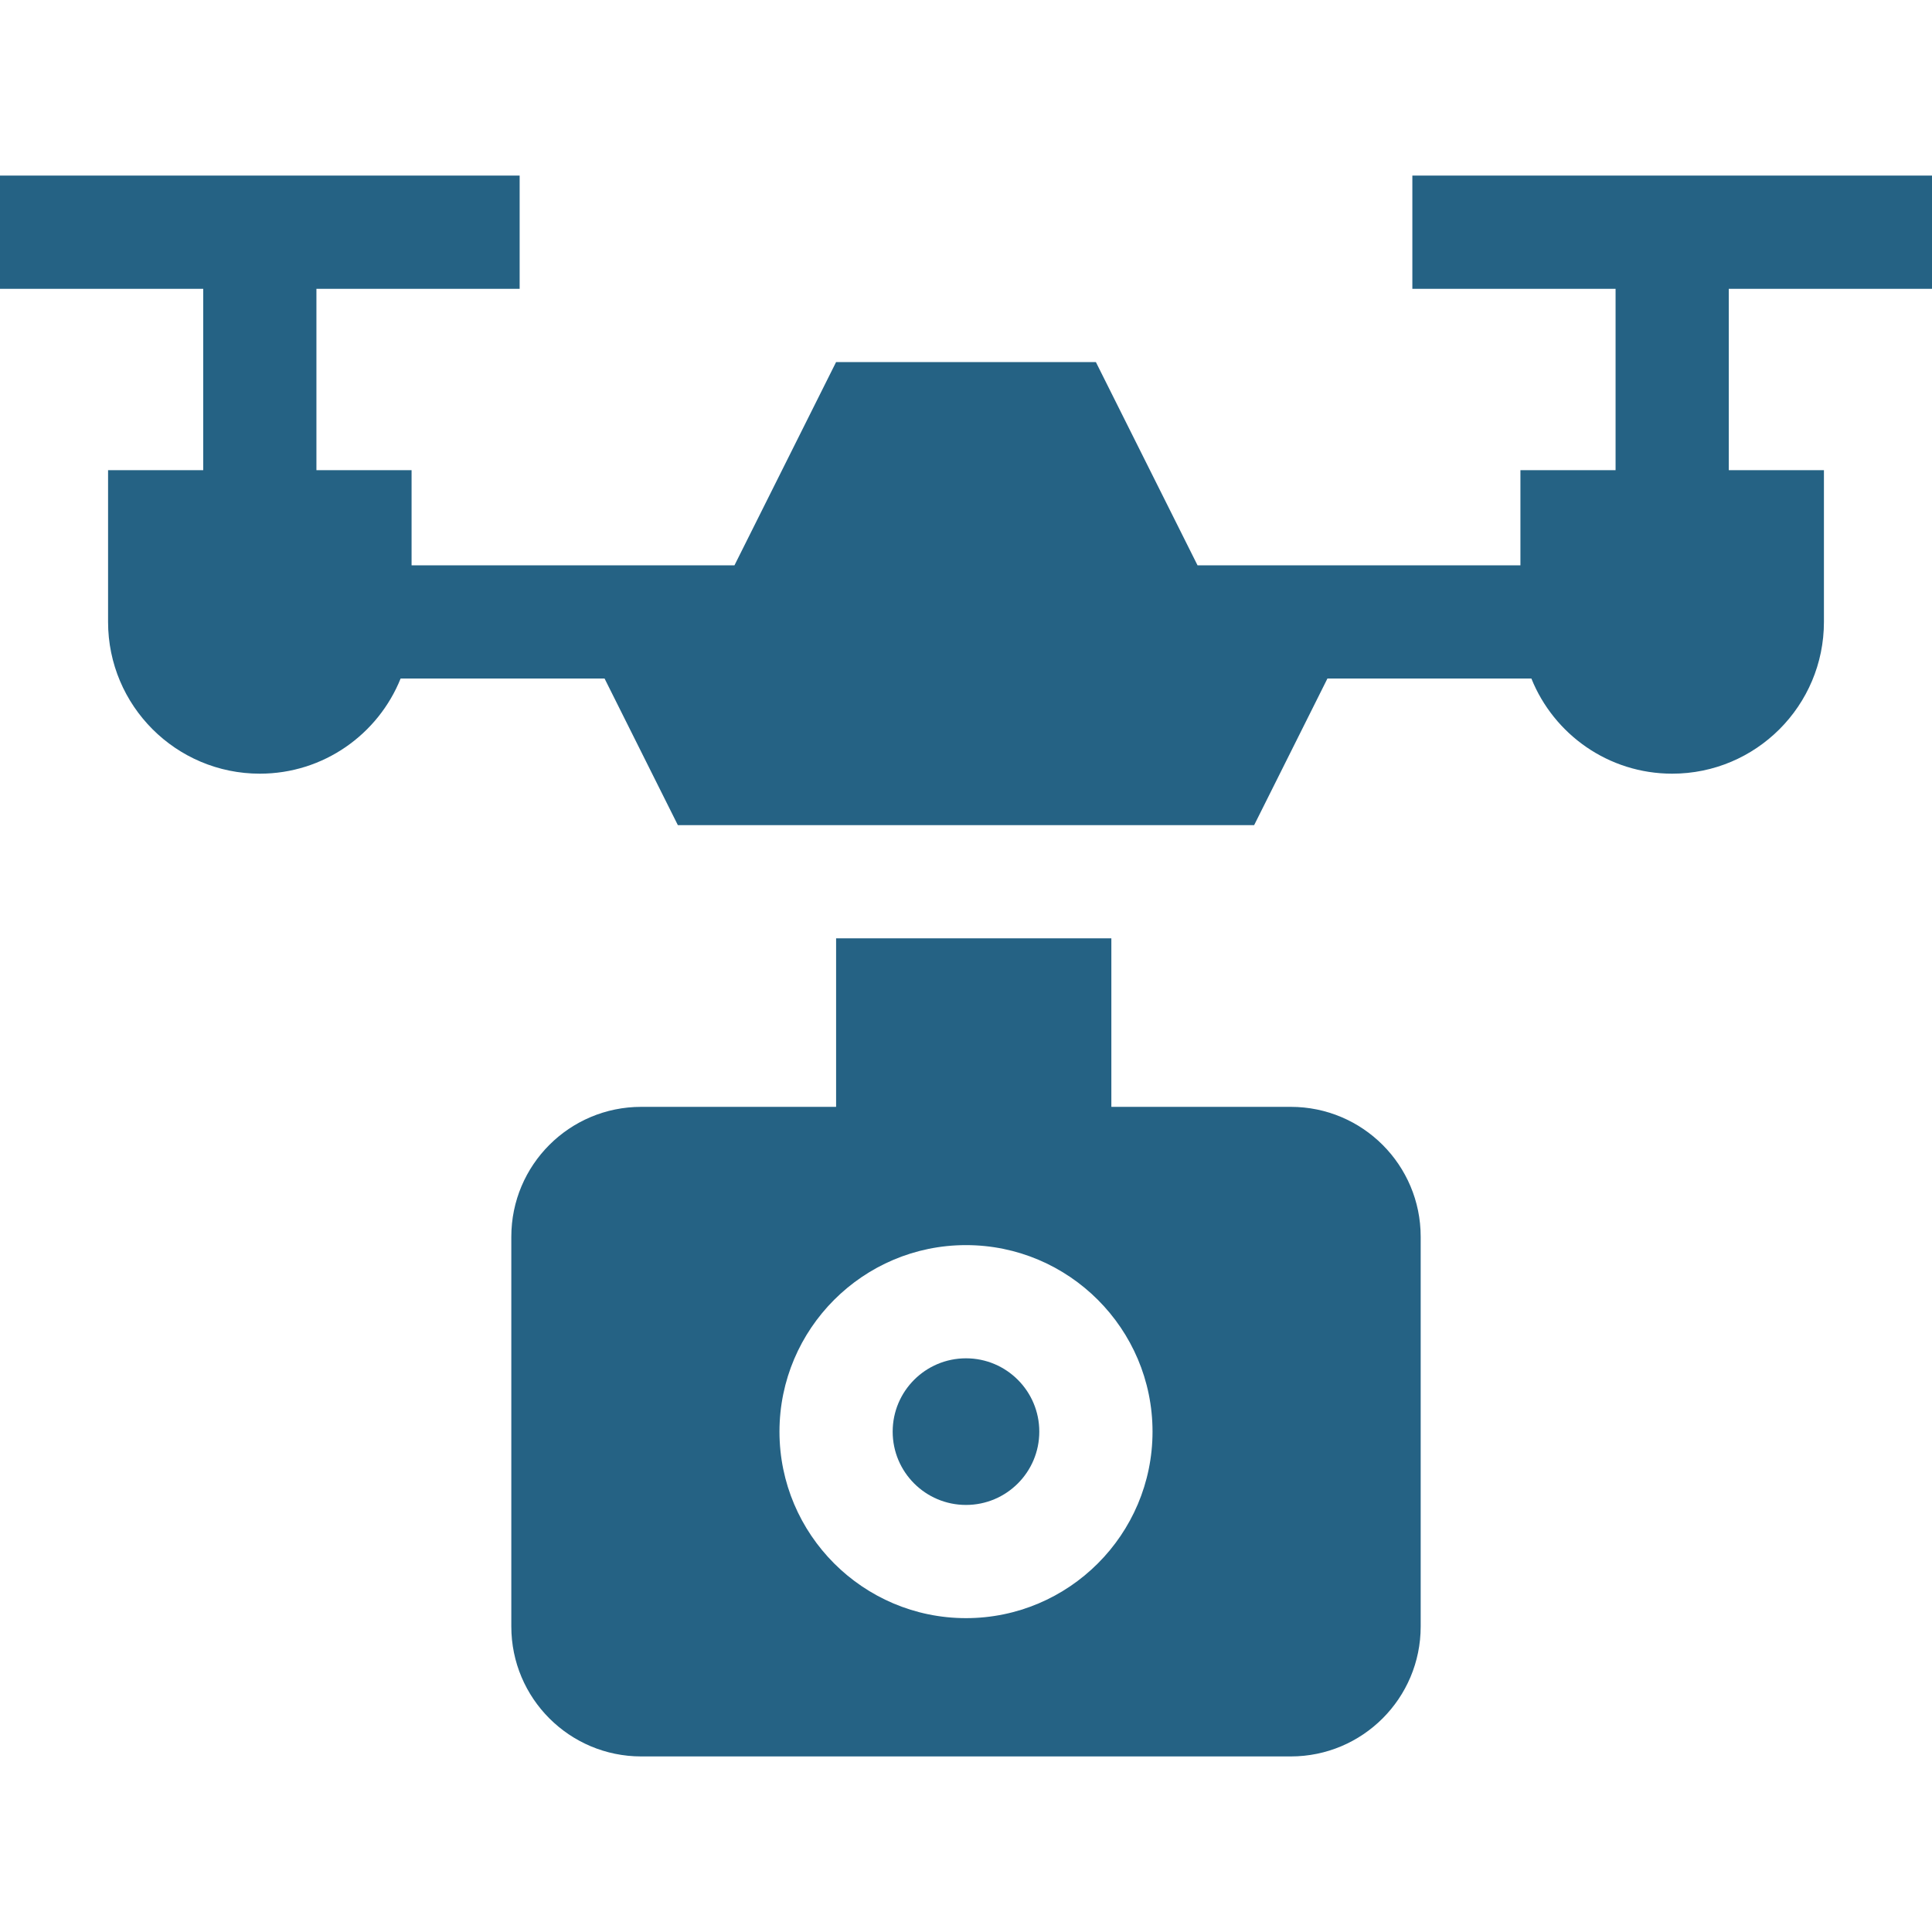 <svg width="64" height="64" viewBox="0 0 64 64" fill="none" xmlns="http://www.w3.org/2000/svg">
<path d="M32 49.853C33.341 49.853 34.428 48.766 34.428 47.425C34.428 46.083 33.341 44.996 32 44.996C30.659 44.996 29.571 46.083 29.571 47.425C29.571 48.766 30.659 49.853 32 49.853Z" fill="#256284"/>
<path d="M64 9.567V5.817H46.786V9.567H53.518V15.575H50.366V18.727H39.67L36.303 11.995H27.696L24.33 18.727H13.634V15.575H10.482V9.567H17.214V5.817H0V9.567H6.732V15.575H3.58V20.602C3.58 23.378 5.831 25.629 8.607 25.629C10.72 25.629 12.528 24.324 13.271 22.477H20.027L22.455 27.334H41.545L43.973 22.477H50.729C51.472 24.324 53.28 25.629 55.393 25.629C58.169 25.629 60.42 23.378 60.42 20.602V15.575H57.268V9.567H64Z" fill="#256284"/>
<path d="M42.759 36.666H36.815V31.084H27.697V36.666H21.241C18.864 36.666 16.938 38.592 16.938 40.969V53.88C16.938 56.257 18.864 58.184 21.241 58.184H42.759C45.136 58.184 47.062 56.257 47.062 53.88V40.969C47.062 38.592 45.136 36.666 42.759 36.666ZM32 53.603C28.593 53.603 25.821 50.831 25.821 47.425C25.821 44.018 28.593 41.246 32 41.246C35.407 41.246 38.179 44.018 38.179 47.425C38.179 50.831 35.407 53.603 32 53.603Z" fill="#256284"/>
</svg>
